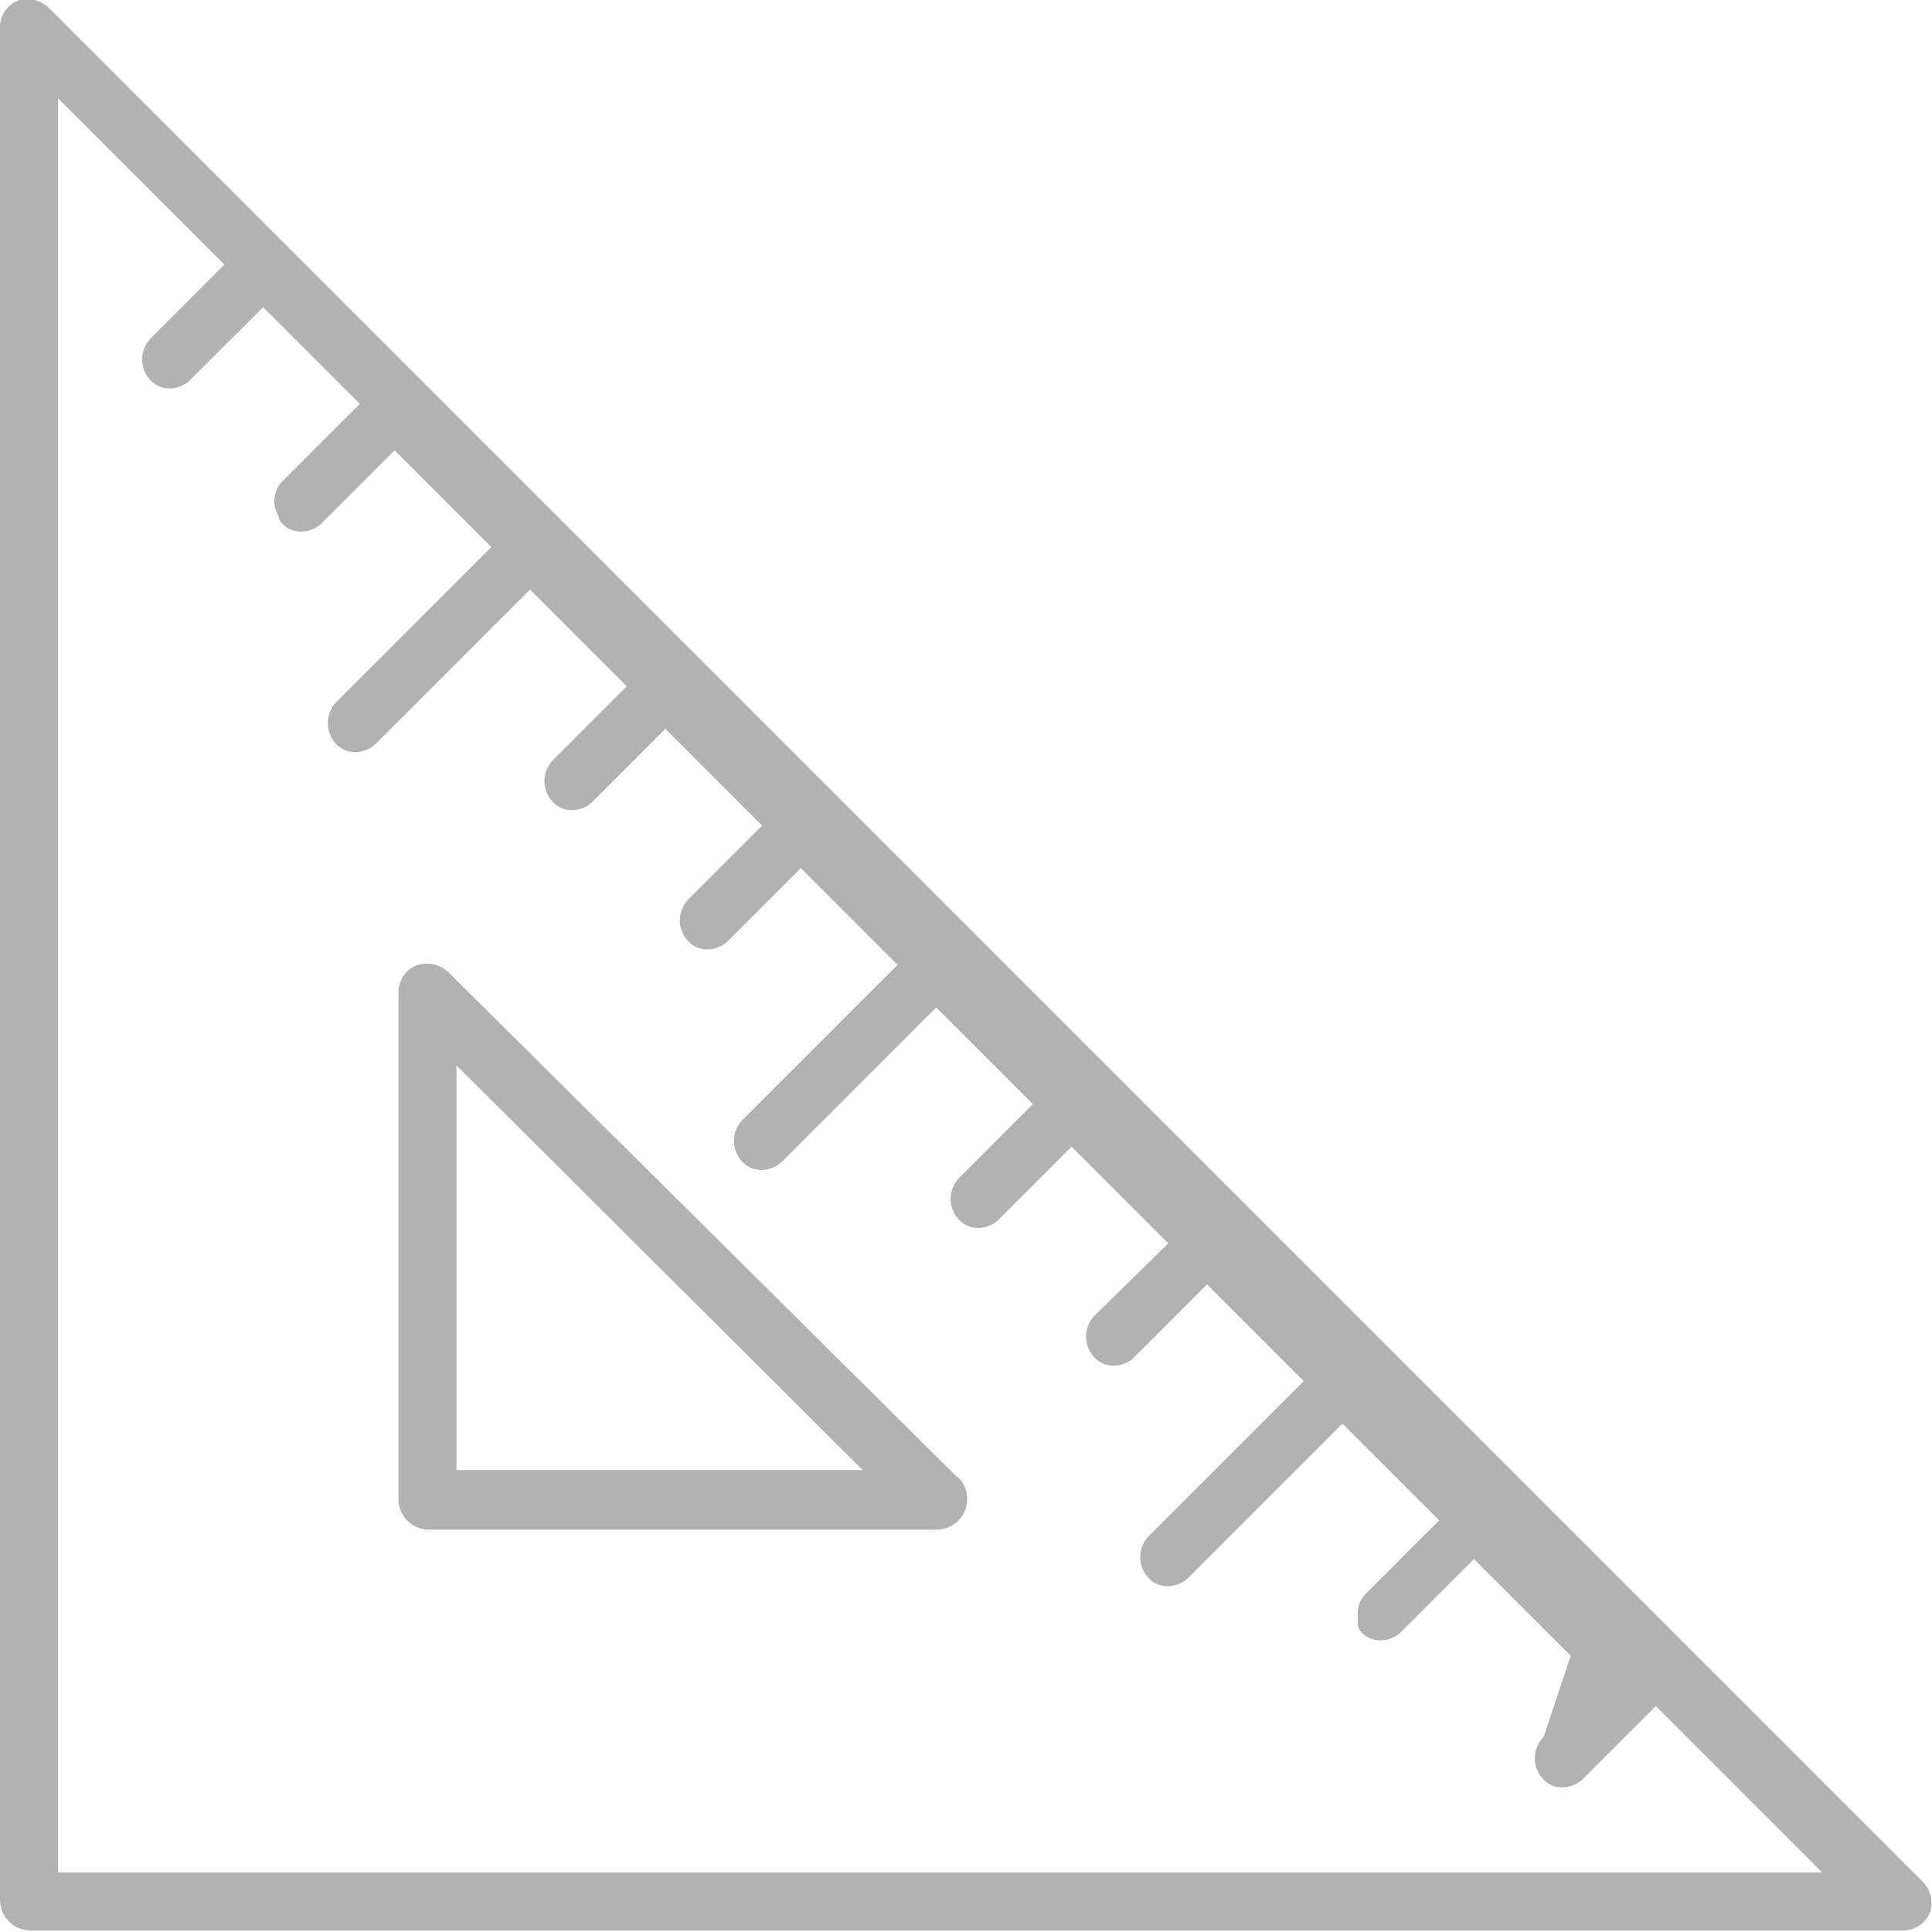 <svg xmlns="http://www.w3.org/2000/svg" viewBox="0 0 49.94 49.94"><defs><style>.\36 d513338-1fec-4e05-9a2f-dc4f1f09618a{fill:#b2b2b2;}</style></defs><title>icon_Asset 19</title><g id="480ce297-0127-4fe3-9a0c-f641f505ec30" data-name="Layer 2"><g id="e8fd0ad2-220c-4086-84f6-586fd43208fb" data-name="Layer 1"><path class="6d513338-1fec-4e05-9a2f-dc4f1f09618a" d="M49.7,48.64l-9.8-9.8h0l-3.6-3.6h0L14.7,13.64h0L7.5,6.44h0L1.3.24A.83.83,0,0,0,.5,0a.75.75,0,0,0-.5.7v48.4a.79.79,0,0,0,.8.8H49.2a.75.75,0,0,0,.7-.5A.78.78,0,0,0,49.7,48.64Zm-48.2-.3V2.54l4.3,4.3L3.9,8.74a.78.78,0,0,0,0,1.1.65.65,0,0,0,.5.2.76.76,0,0,0,.5-.2l1.9-1.9,2.5,2.5-.7.7-1.3,1.3a.74.74,0,0,0-.1.9.35.35,0,0,0,.1.2.65.65,0,0,0,.5.2.76.76,0,0,0,.5-.2l1.9-1.9,2.5,2.5-4,4a.78.78,0,0,0,0,1.1.65.65,0,0,0,.5.2.76.76,0,0,0,.5-.2l4-4,2.5,2.5-1.9,1.9a.78.78,0,0,0,0,1.1.65.65,0,0,0,.5.2.76.76,0,0,0,.5-.2l1.9-1.9,2.5,2.5-1.9,1.9a.78.78,0,0,0,0,1.1.65.65,0,0,0,.5.2.76.76,0,0,0,.5-.2l1.9-1.9,2.5,2.5-4,4a.78.78,0,0,0,0,1.1.65.65,0,0,0,.5.2.76.76,0,0,0,.5-.2l4-4,2.5,2.5-1.9,1.9a.78.78,0,0,0,0,1.1.65.65,0,0,0,.5.2.76.76,0,0,0,.5-.2l1.9-1.9,2.5,2.5L28.3,34a.78.78,0,0,0,0,1.1.65.65,0,0,0,.5.2.76.76,0,0,0,.5-.2l1.9-1.9,2.5,2.5-4,4a.78.78,0,0,0,0,1.1.65.65,0,0,0,.5.2.76.76,0,0,0,.5-.2l4-4,2.5,2.5-1.3,1.3-.6.6a.73.73,0,0,0-.2.6h0V42h0a.35.35,0,0,0,.1.2h0a.65.65,0,0,0,.5.2.76.76,0,0,0,.5-.2l1.9-1.9,2.5,2.5-.7,2.1a.78.78,0,0,0,0,1.1.65.65,0,0,0,.5.2.76.76,0,0,0,.5-.2l1.9-1.9,4.3,4.3H1.5Z"/><path class="6d513338-1fec-4e05-9a2f-dc4f1f09618a" d="M11.6,25.14a.83.83,0,0,0-.8-.2.75.75,0,0,0-.5.7v13.1a.79.79,0,0,0,.8.8H24.2a.79.79,0,0,0,.8-.8.71.71,0,0,0-.3-.6ZM11.8,38V27.54L22.3,38Z"/></g></g></svg>